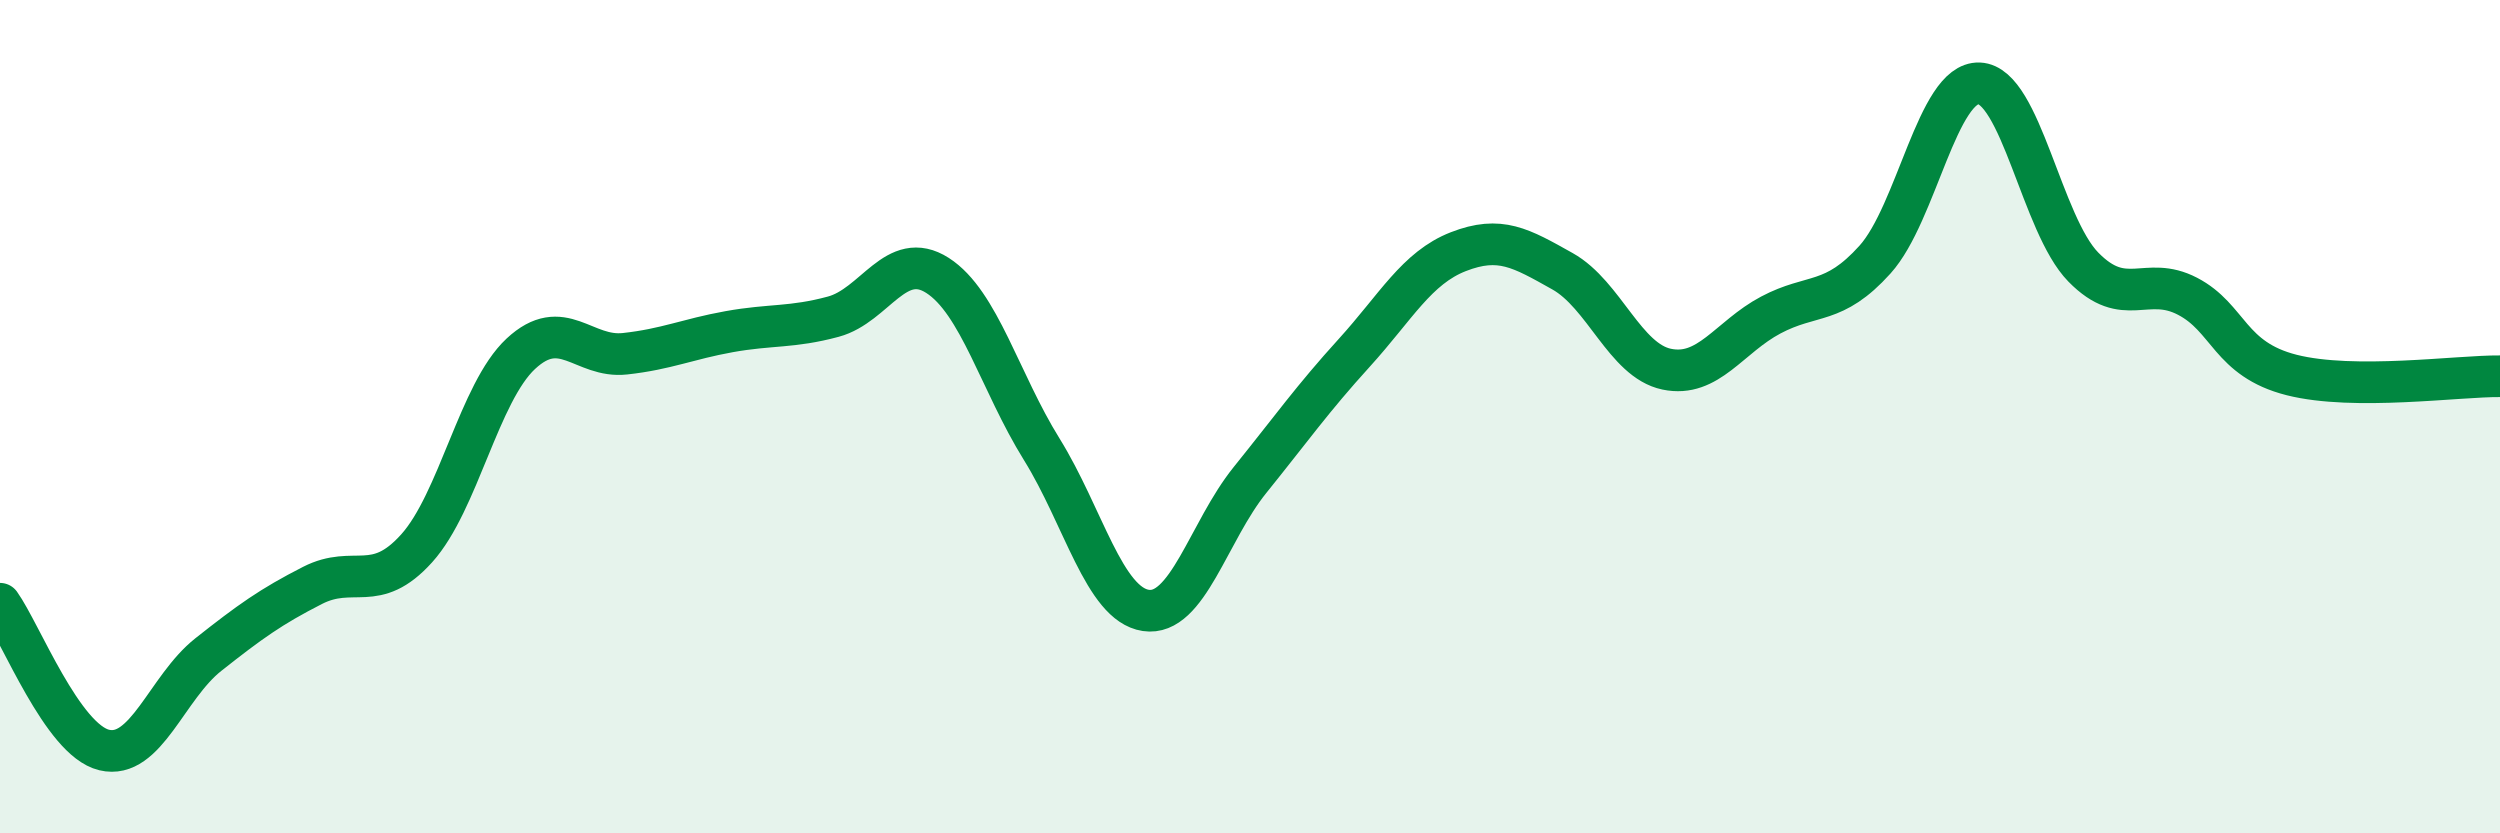 
    <svg width="60" height="20" viewBox="0 0 60 20" xmlns="http://www.w3.org/2000/svg">
      <path
        d="M 0,14.49 C 0.5,15.19 1.5,17.76 2.5,18 C 3.5,18.24 4,16.5 5,15.71 C 6,14.92 6.5,14.56 7.5,14.05 C 8.5,13.54 9,14.27 10,13.16 C 11,12.05 11.5,9.42 12.5,8.49 C 13.5,7.56 14,8.6 15,8.49 C 16,8.38 16.5,8.14 17.5,7.96 C 18.5,7.78 19,7.87 20,7.6 C 21,7.33 21.5,5.97 22.5,6.61 C 23.5,7.25 24,9.17 25,10.78 C 26,12.39 26.5,14.5 27.5,14.65 C 28.5,14.8 29,12.76 30,11.52 C 31,10.28 31.5,9.57 32.5,8.47 C 33.5,7.37 34,6.43 35,6.04 C 36,5.65 36.5,5.95 37.5,6.51 C 38.5,7.07 39,8.65 40,8.86 C 41,9.07 41.5,8.09 42.5,7.56 C 43.5,7.03 44,7.34 45,6.23 C 46,5.12 46.5,1.96 47.5,2 C 48.5,2.04 49,5.39 50,6.41 C 51,7.43 51.5,6.59 52.5,7.11 C 53.5,7.63 53.5,8.62 55,9 C 56.5,9.38 59,9.02 60,9.03L60 20L0 20Z"
        fill="#008740"
        opacity="0.1"
        stroke-linecap="round"
        stroke-linejoin="round"
      />
      <path
        d="M 0,14.49 C 0.5,15.19 1.5,17.76 2.5,18 C 3.5,18.24 4,16.5 5,15.71 C 6,14.92 6.5,14.56 7.5,14.05 C 8.5,13.54 9,14.27 10,13.16 C 11,12.05 11.5,9.42 12.5,8.49 C 13.5,7.56 14,8.6 15,8.49 C 16,8.38 16.5,8.14 17.5,7.96 C 18.5,7.78 19,7.87 20,7.6 C 21,7.33 21.5,5.97 22.5,6.61 C 23.5,7.25 24,9.17 25,10.78 C 26,12.39 26.5,14.5 27.5,14.65 C 28.5,14.8 29,12.76 30,11.52 C 31,10.28 31.5,9.57 32.5,8.47 C 33.5,7.37 34,6.43 35,6.04 C 36,5.65 36.5,5.95 37.5,6.51 C 38.5,7.07 39,8.65 40,8.86 C 41,9.07 41.5,8.09 42.5,7.56 C 43.5,7.03 44,7.34 45,6.23 C 46,5.12 46.5,1.96 47.5,2 C 48.5,2.04 49,5.39 50,6.41 C 51,7.43 51.5,6.59 52.5,7.11 C 53.5,7.63 53.5,8.62 55,9 C 56.5,9.38 59,9.02 60,9.03"
        stroke="#008740"
        stroke-width="1"
        fill="none"
        stroke-linecap="round"
        stroke-linejoin="round"
      />
    </svg>
  